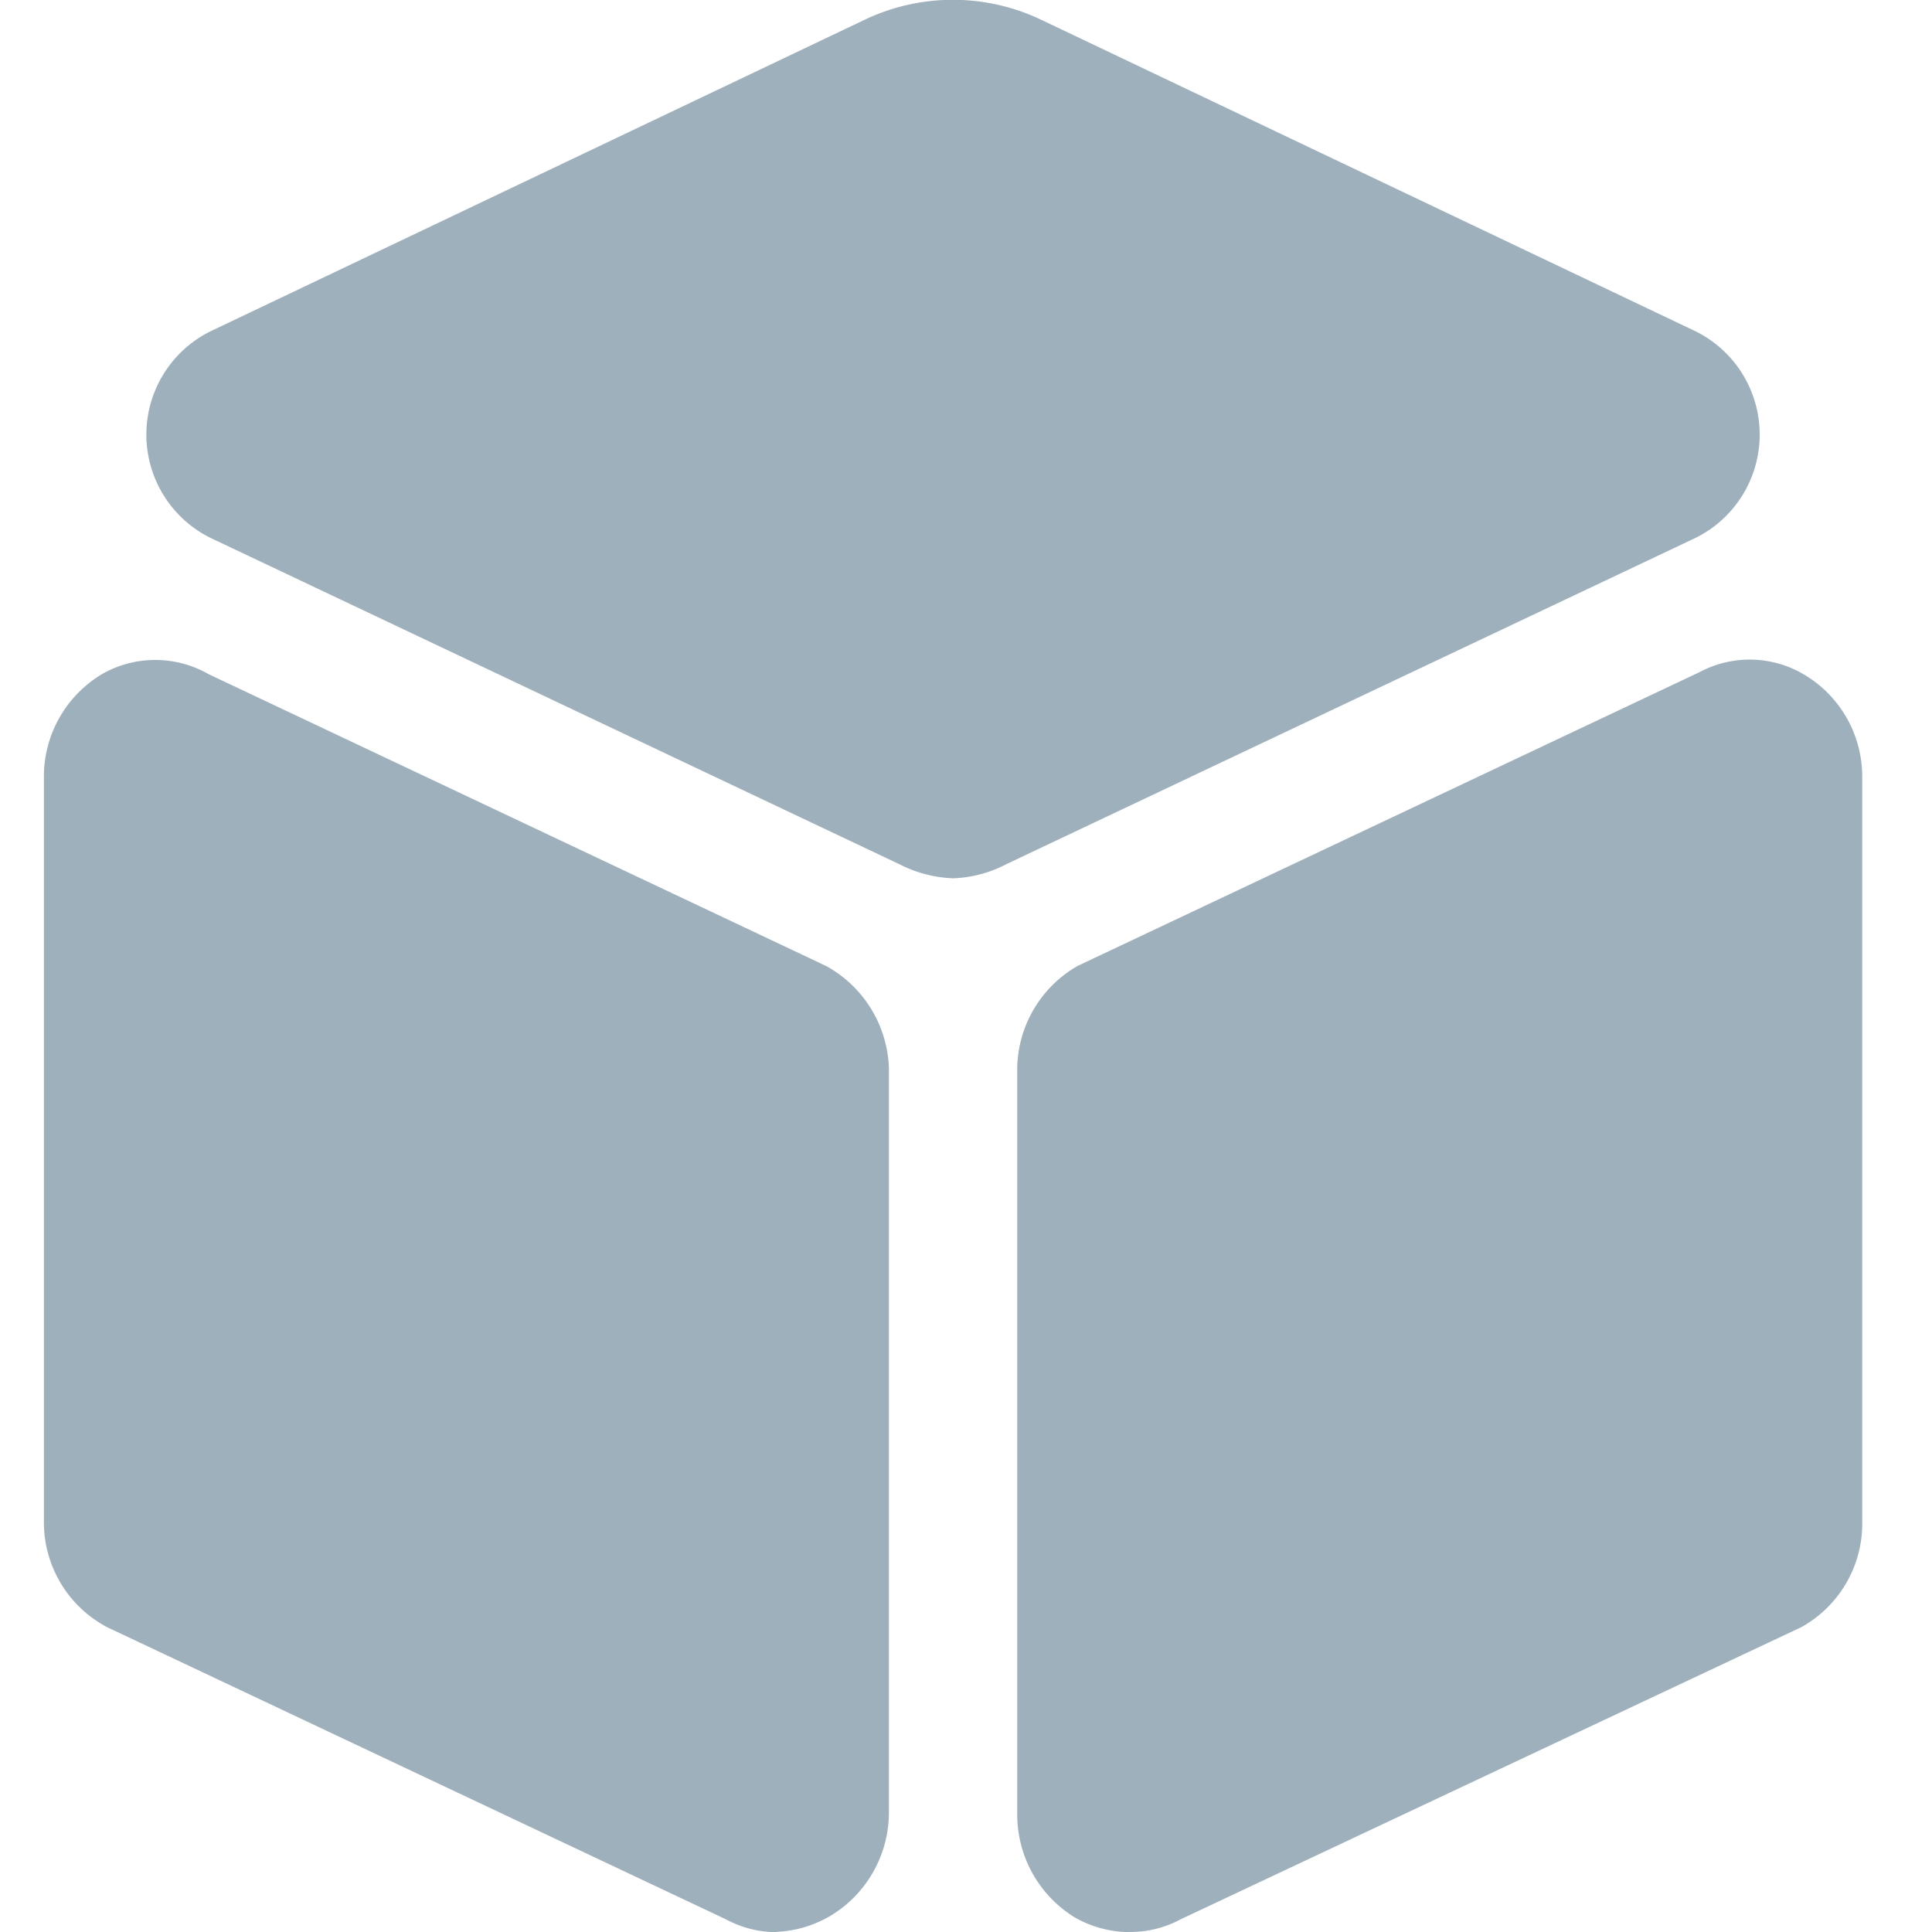 <svg xmlns="http://www.w3.org/2000/svg" width="44" height="44" viewBox="0 0 44 44"><defs><style>.a{fill:#fff;opacity:0;}.b{fill:#9fb0bd;}</style></defs><rect class="a" width="44" height="44"/><g transform="translate(1)"><path class="b" d="M964.536,543.4a2.925,2.925,0,0,1-1.233-.324l-15.6-7.39a2.625,2.625,0,0,1,0-4.783l14.826-7.061a4.673,4.673,0,0,1,4,0l14.831,7.061a2.625,2.625,0,0,1,0,4.783l-15.6,7.385a2.833,2.833,0,0,1-1.227.329ZM960.507,567.4a2.418,2.418,0,0,1-1.148-.292l-14.094-6.654a2.7,2.7,0,0,1-1.438-2.418V541.067a2.72,2.72,0,0,1,1.322-2.317,2.444,2.444,0,0,1,2.428,0l14.067,6.648a2.759,2.759,0,0,1,1.427,2.317V564.7a2.747,2.747,0,0,1-1.312,2.317,2.63,2.63,0,0,1-1.252.377Zm8.053,0a2.543,2.543,0,0,1-1.254-.334,2.748,2.748,0,0,1-1.312-2.317V547.71a2.73,2.73,0,0,1,1.38-2.317l14.162-6.69a2.423,2.423,0,0,1,2.38.058,2.7,2.7,0,0,1,1.322,2.317v16.955a2.7,2.7,0,0,1-1.38,2.418l-14.147,6.659a2.39,2.39,0,0,1-1.152.286Zm0,0" transform="translate(-943.827 -523.397)"/></g></svg>